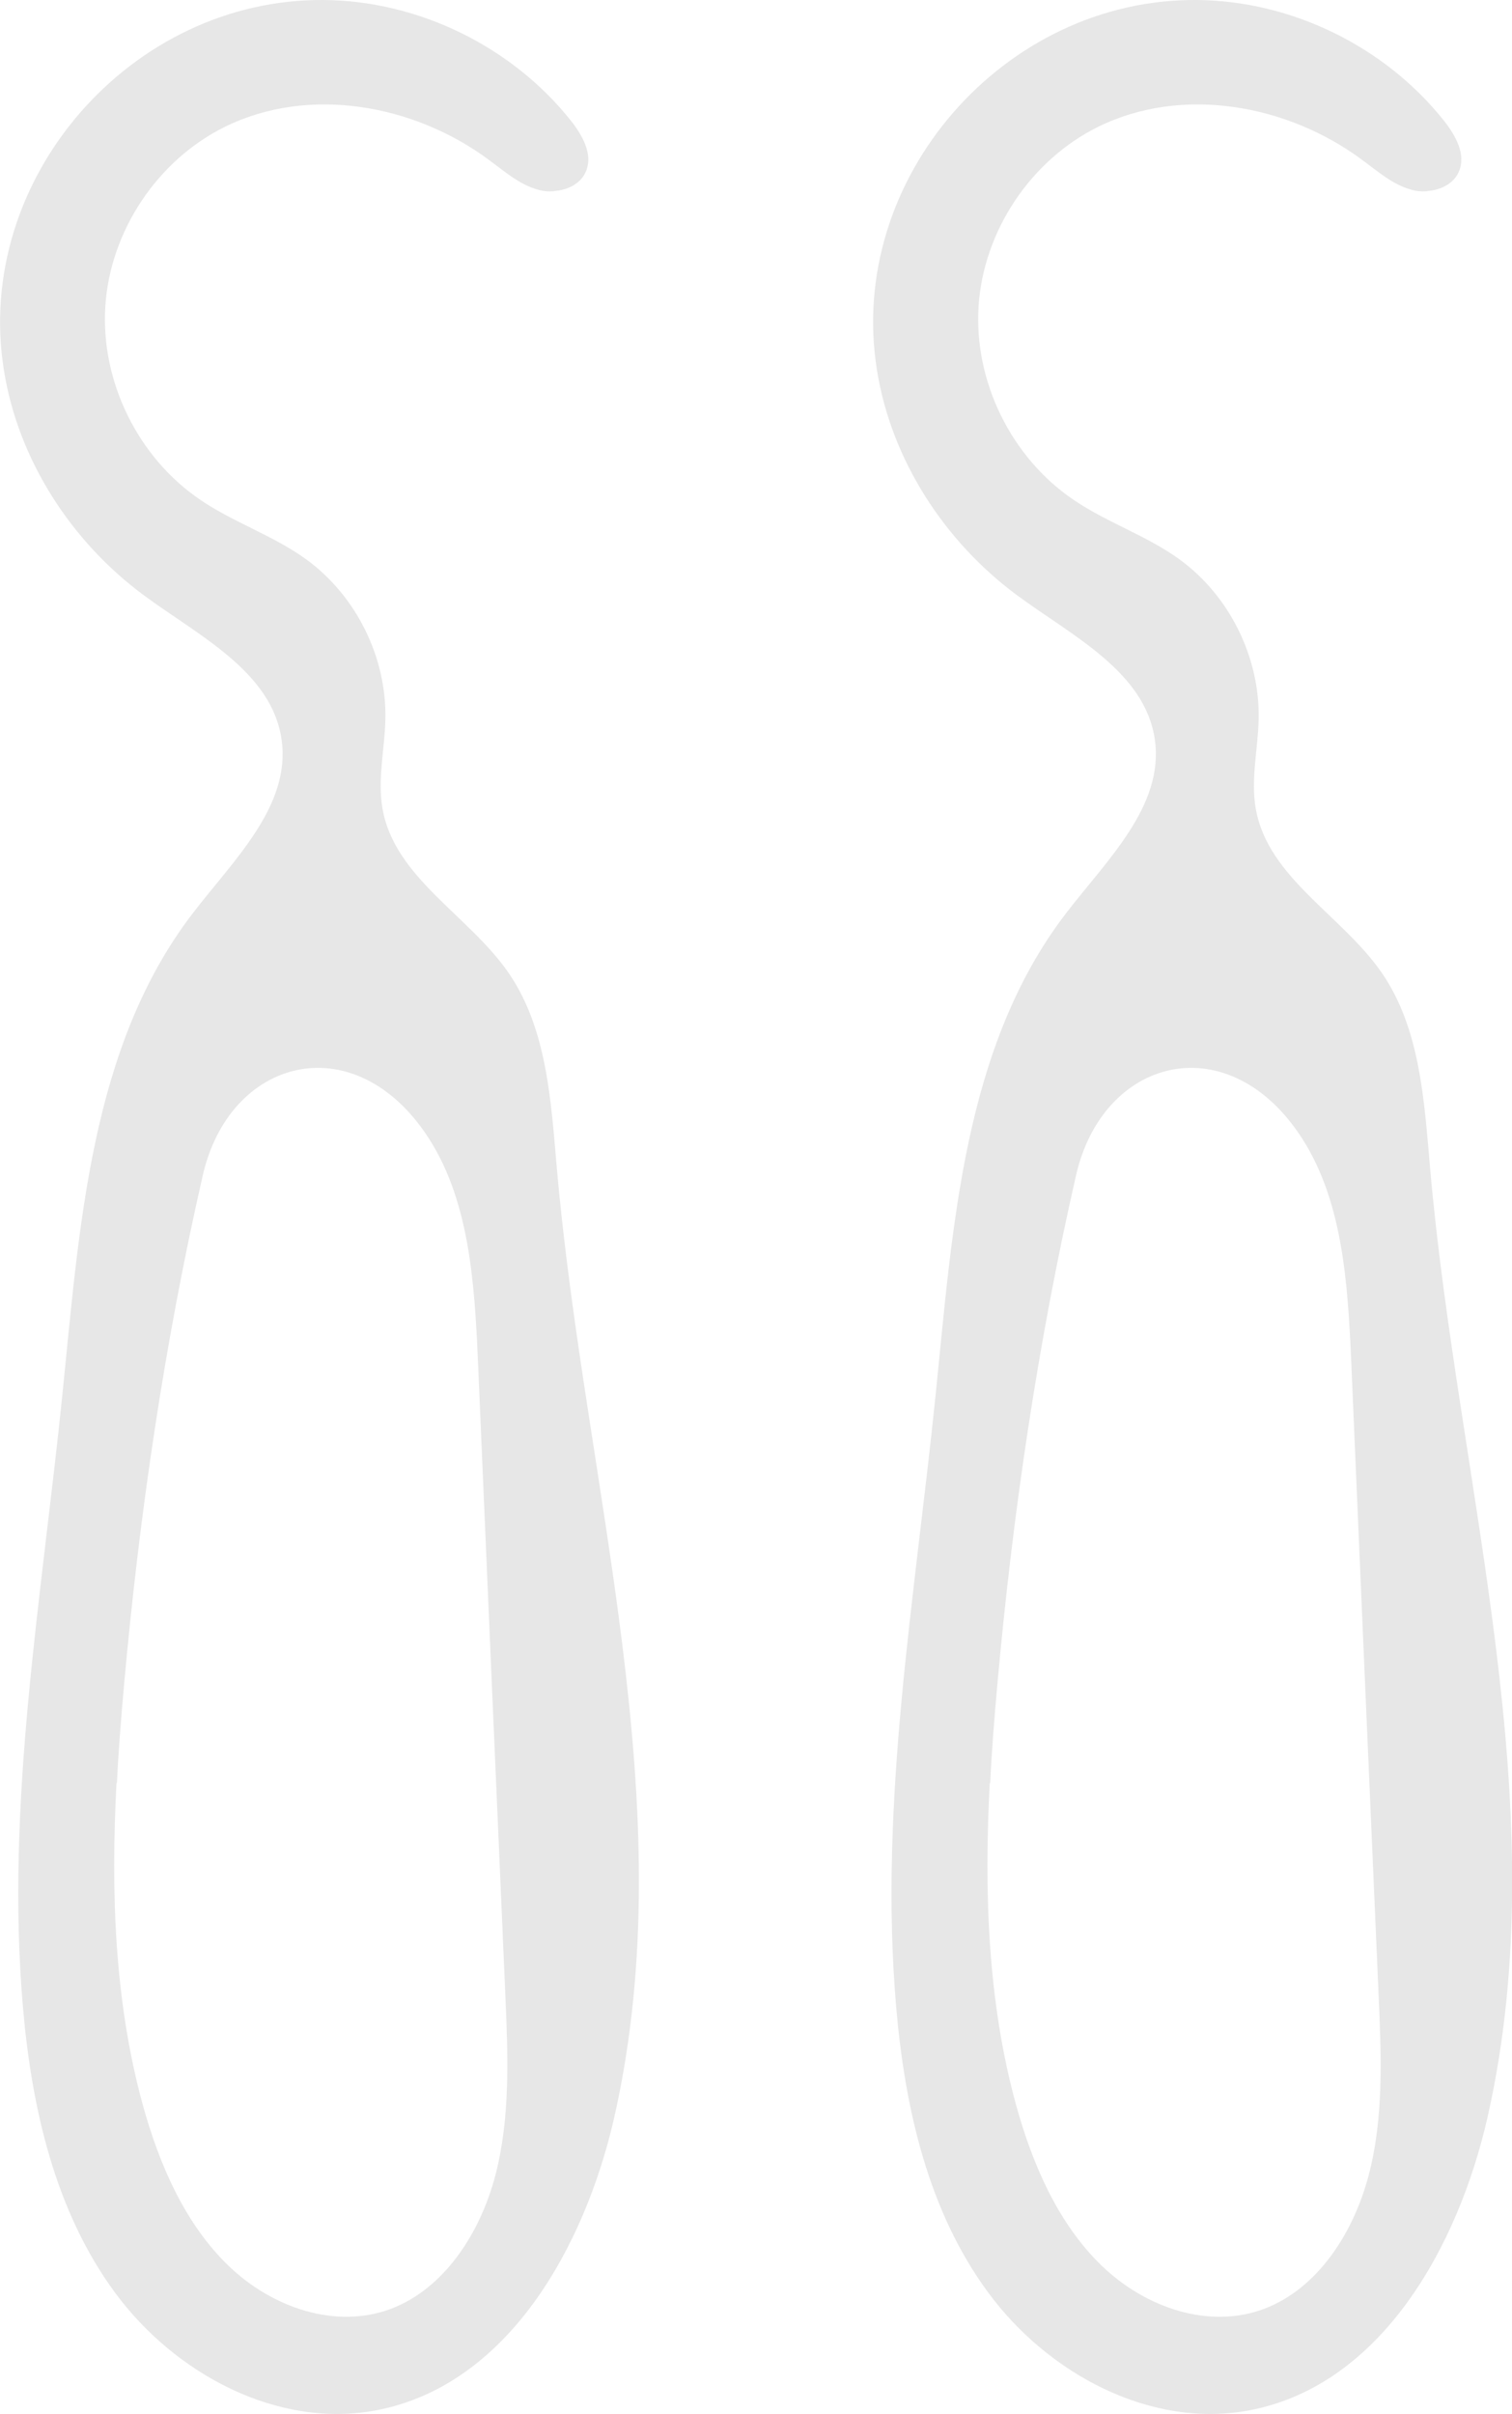 <?xml version="1.0" encoding="UTF-8"?>
<svg xmlns="http://www.w3.org/2000/svg" id="Layer_2" data-name="Layer 2" viewBox="0 0 69.05 110.21">
  <defs>
    <style>
      .cls-1 {
        fill: #e7e7e7;
      }
    </style>
  </defs>
  <g id="Layer_1-2" data-name="Layer 1">
    <g>
      <path class="cls-1" d="m25.3,8.73c-.26.02-.52,0-.76-.08-.83-.23-1.5-.83-2.2-1.34-3.42-2.55-8.24-3.41-12.07-1.52-3.08,1.52-5.24,4.76-5.46,8.19s1.49,6.91,4.34,8.84c1.53,1.04,3.34,1.63,4.84,2.72,2.28,1.66,3.67,4.47,3.61,7.29-.03,1.37-.37,2.75-.13,4.1.56,3.15,3.95,4.86,5.76,7.49,1.75,2.55,1.93,5.83,2.2,8.91,1.27,14.5,5.84,29.14,2.62,43.34-1.35,5.93-4.87,12.21-10.84,13.36-4.53.87-9.23-1.66-11.96-5.37s-3.8-8.4-4.2-13c-.81-9.33.85-18.68,1.8-28,.78-7.65,1.27-15.85,5.94-21.95,1.87-2.44,4.5-4.91,4.07-7.94-.44-3.11-3.78-4.74-6.3-6.6C3.25,24.72.83,20.99.18,16.91-1.23,8.18,5.98-.08,14.8,0c4.33.04,8.59,2.13,11.28,5.52.52.66,1.01,1.53.68,2.3-.23.56-.83.86-1.45.9ZM5.32,81.4c-.26,4.96-.1,9.95,1.2,14.69.76,2.75,1.94,5.45,3.93,7.36,1.99,1.91,4.89,2.9,7.41,1.95,2.42-.92,4.06-3.43,4.76-6.08.69-2.65.58-5.45.46-8.2-.42-9.64-.84-19.28-1.25-28.92-.16-3.65-.39-7.55-2.42-10.49-3.35-4.86-8.93-3.4-10.15,1.95-1.75,7.65-2.9,15.49-3.6,23.32-.13,1.46-.25,2.93-.32,4.41Z"></path>
      <path class="cls-1" d="m65.18,8.73c-.26.02-.52,0-.76-.08-.83-.23-1.5-.83-2.2-1.34-3.42-2.55-8.24-3.41-12.07-1.52-3.08,1.52-5.24,4.76-5.46,8.19-.22,3.43,1.49,6.91,4.34,8.84,1.53,1.04,3.34,1.63,4.84,2.72,2.28,1.66,3.67,4.47,3.61,7.29-.03,1.37-.37,2.75-.13,4.1.56,3.15,3.95,4.86,5.76,7.49,1.75,2.55,1.93,5.83,2.2,8.91,1.27,14.5,5.84,29.14,2.62,43.34-1.35,5.93-4.87,12.21-10.84,13.36-4.53.87-9.23-1.66-11.96-5.37-2.74-3.71-3.8-8.4-4.2-13-.81-9.33.85-18.68,1.8-28,.78-7.65,1.27-15.85,5.94-21.95,1.87-2.44,4.5-4.91,4.07-7.94-.44-3.11-3.78-4.74-6.3-6.6-3.32-2.46-5.74-6.19-6.39-10.27C38.64,8.18,45.85-.08,54.67,0c4.33.04,8.59,2.13,11.28,5.52.52.66,1.01,1.53.68,2.3-.23.56-.83.86-1.45.9Zm-19.98,72.67c-.26,4.96-.1,9.95,1.2,14.69.76,2.75,1.94,5.45,3.93,7.36,1.99,1.91,4.89,2.9,7.41,1.95,2.42-.92,4.06-3.43,4.76-6.08s.58-5.45.46-8.2c-.42-9.64-.84-19.28-1.25-28.92-.16-3.65-.39-7.55-2.42-10.49-3.35-4.86-8.93-3.4-10.15,1.95-1.75,7.65-2.9,15.49-3.6,23.32-.13,1.46-.25,2.93-.32,4.41Z"></path>
    </g>
  </g>
</svg>

